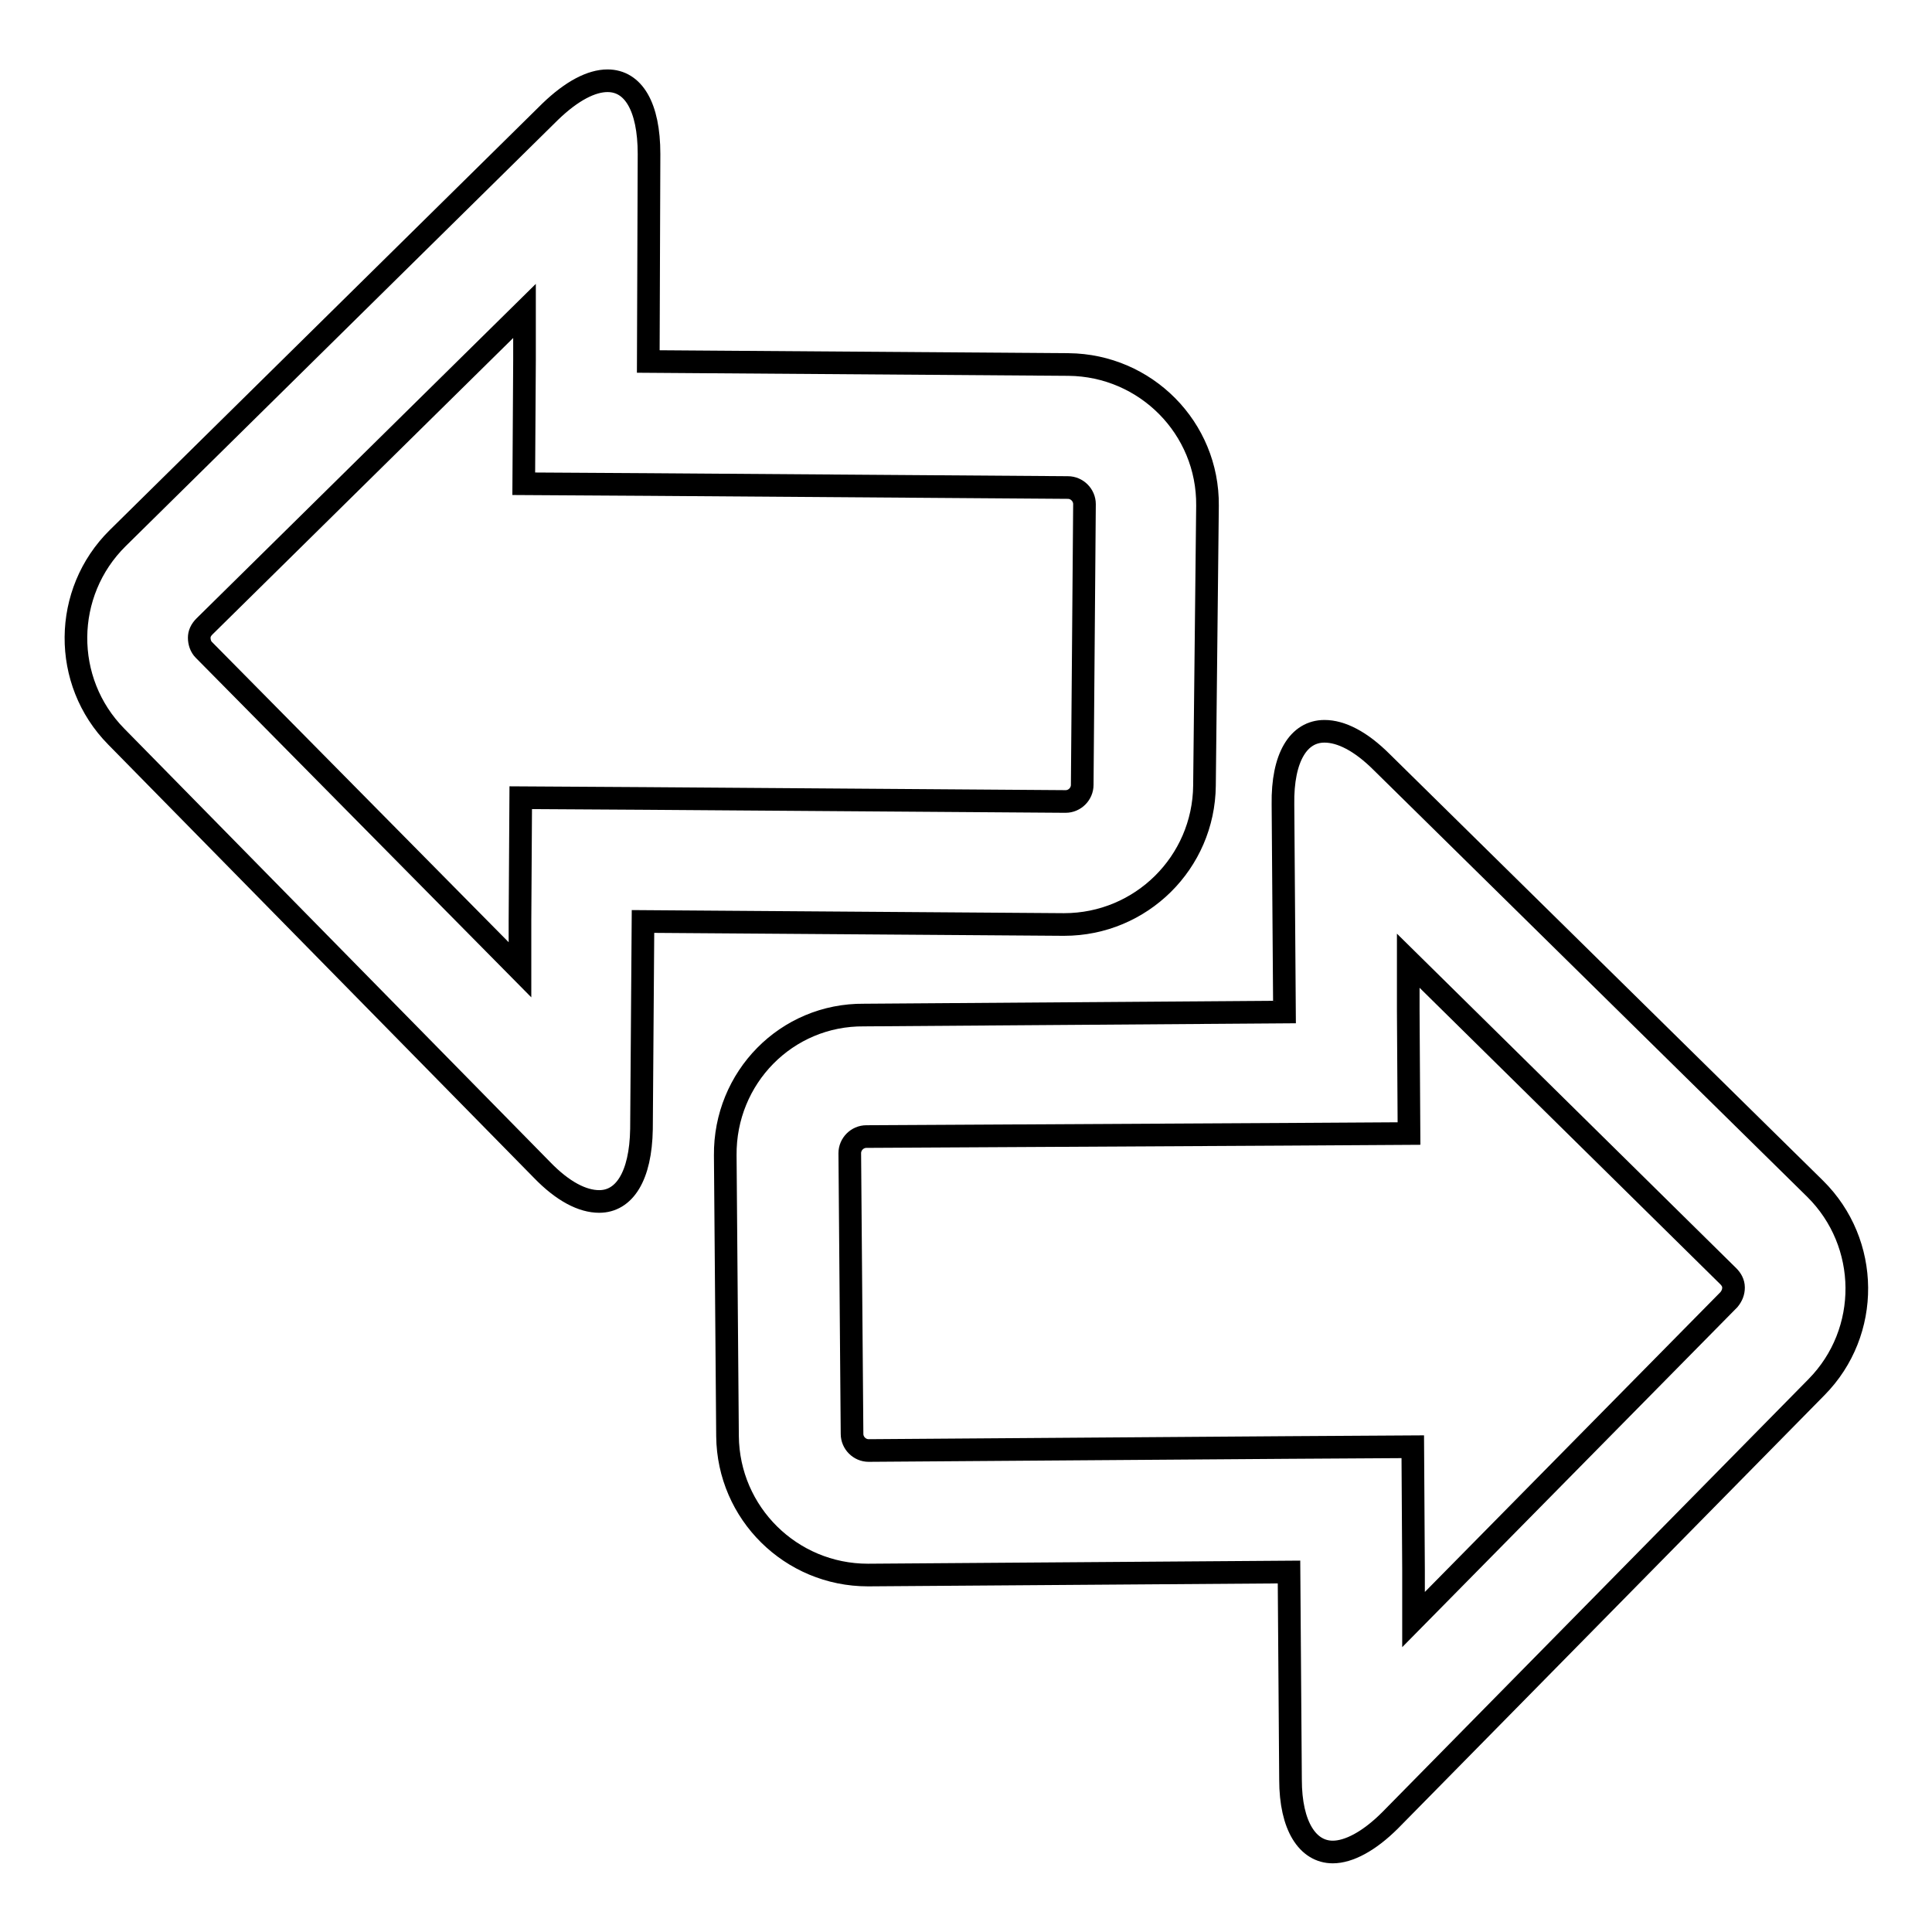 <?xml version="1.0" encoding="utf-8"?>
<!-- Svg Vector Icons : http://www.onlinewebfonts.com/icon -->
<!DOCTYPE svg PUBLIC "-//W3C//DTD SVG 1.1//EN" "http://www.w3.org/Graphics/SVG/1.1/DTD/svg11.dtd">
<svg version="1.1" xmlns="http://www.w3.org/2000/svg" xmlns:xlink="http://www.w3.org/1999/xlink" x="0px" y="0px" viewBox="0 0 256 256" enable-background="new 0 0 256 256" xml:space="preserve">
<g><g><g><path stroke-width="3" fill-opacity="0" stroke="#000000"  d="M71.8,155c2.8,2.9,5.4,4.2,7.6,4.2c3.3,0,5.5-3.3,5.6-9.6l0.2-27.5l55.7,0.4c0,0,0.1,0,0.1,0c10.2,0,18.5-8.2,18.6-18.4L160,67c0.1-10.3-8.2-18.6-18.4-18.7l-55.7-0.4L86,20.4c0-6.3-2.1-9.7-5.5-9.7c-2.1,0-4.7,1.3-7.6,4.1L15.6,71.3c-7.3,7.2-7.4,19-0.2,26.3L71.8,155z M27.1,83l42.4-41.8l0,6.5l-0.1,16.4l16.4,0.1l55.7,0.4c1.2,0,2.2,1,2.2,2.2l-0.3,37.2c0,1.2-1,2.2-2.2,2.2l-55.7-0.4L69,105.7L68.9,122l0,6.5L27,86.1c-0.4-0.4-0.6-1-0.6-1.6C26.4,84,26.6,83.5,27.1,83z"/><path stroke-width="3" fill-opacity="0" stroke="#000000"  d="M96.1,153.1l0.3,37.2c0.1,10.2,8.4,18.4,18.6,18.4c0,0,0.1,0,0.1,0l55.7-0.4l0.2,27.5c0,6.2,2.3,9.6,5.6,9.6c2.1,0,4.8-1.4,7.6-4.2l56.5-57.4c7.2-7.3,7.1-19.1-0.2-26.3l-57.4-56.5c-2.8-2.8-5.4-4.1-7.6-4.1c-3.4,0-5.6,3.4-5.5,9.7l0.2,27.5l-55.7,0.4C104.2,134.4,96,142.8,96.1,153.1z M170.3,150.3l16.4-0.1l-0.1-16.4l0-6.5l42.4,41.8c0.4,0.4,0.7,0.9,0.7,1.5c0,0.6-0.2,1.1-0.6,1.6l-41.8,42.4l0-6.5l-0.1-16.4l-16.4,0.1l-55.7,0.4c-1.2,0-2.2-1-2.2-2.2l-0.3-37.2c0-1.2,1-2.2,2.2-2.2L170.3,150.3z"/></g><g></g><g></g><g></g><g></g><g></g><g></g><g></g><g></g><g></g><g></g><g></g><g></g><g></g><g></g><g></g></g></g>
</svg>